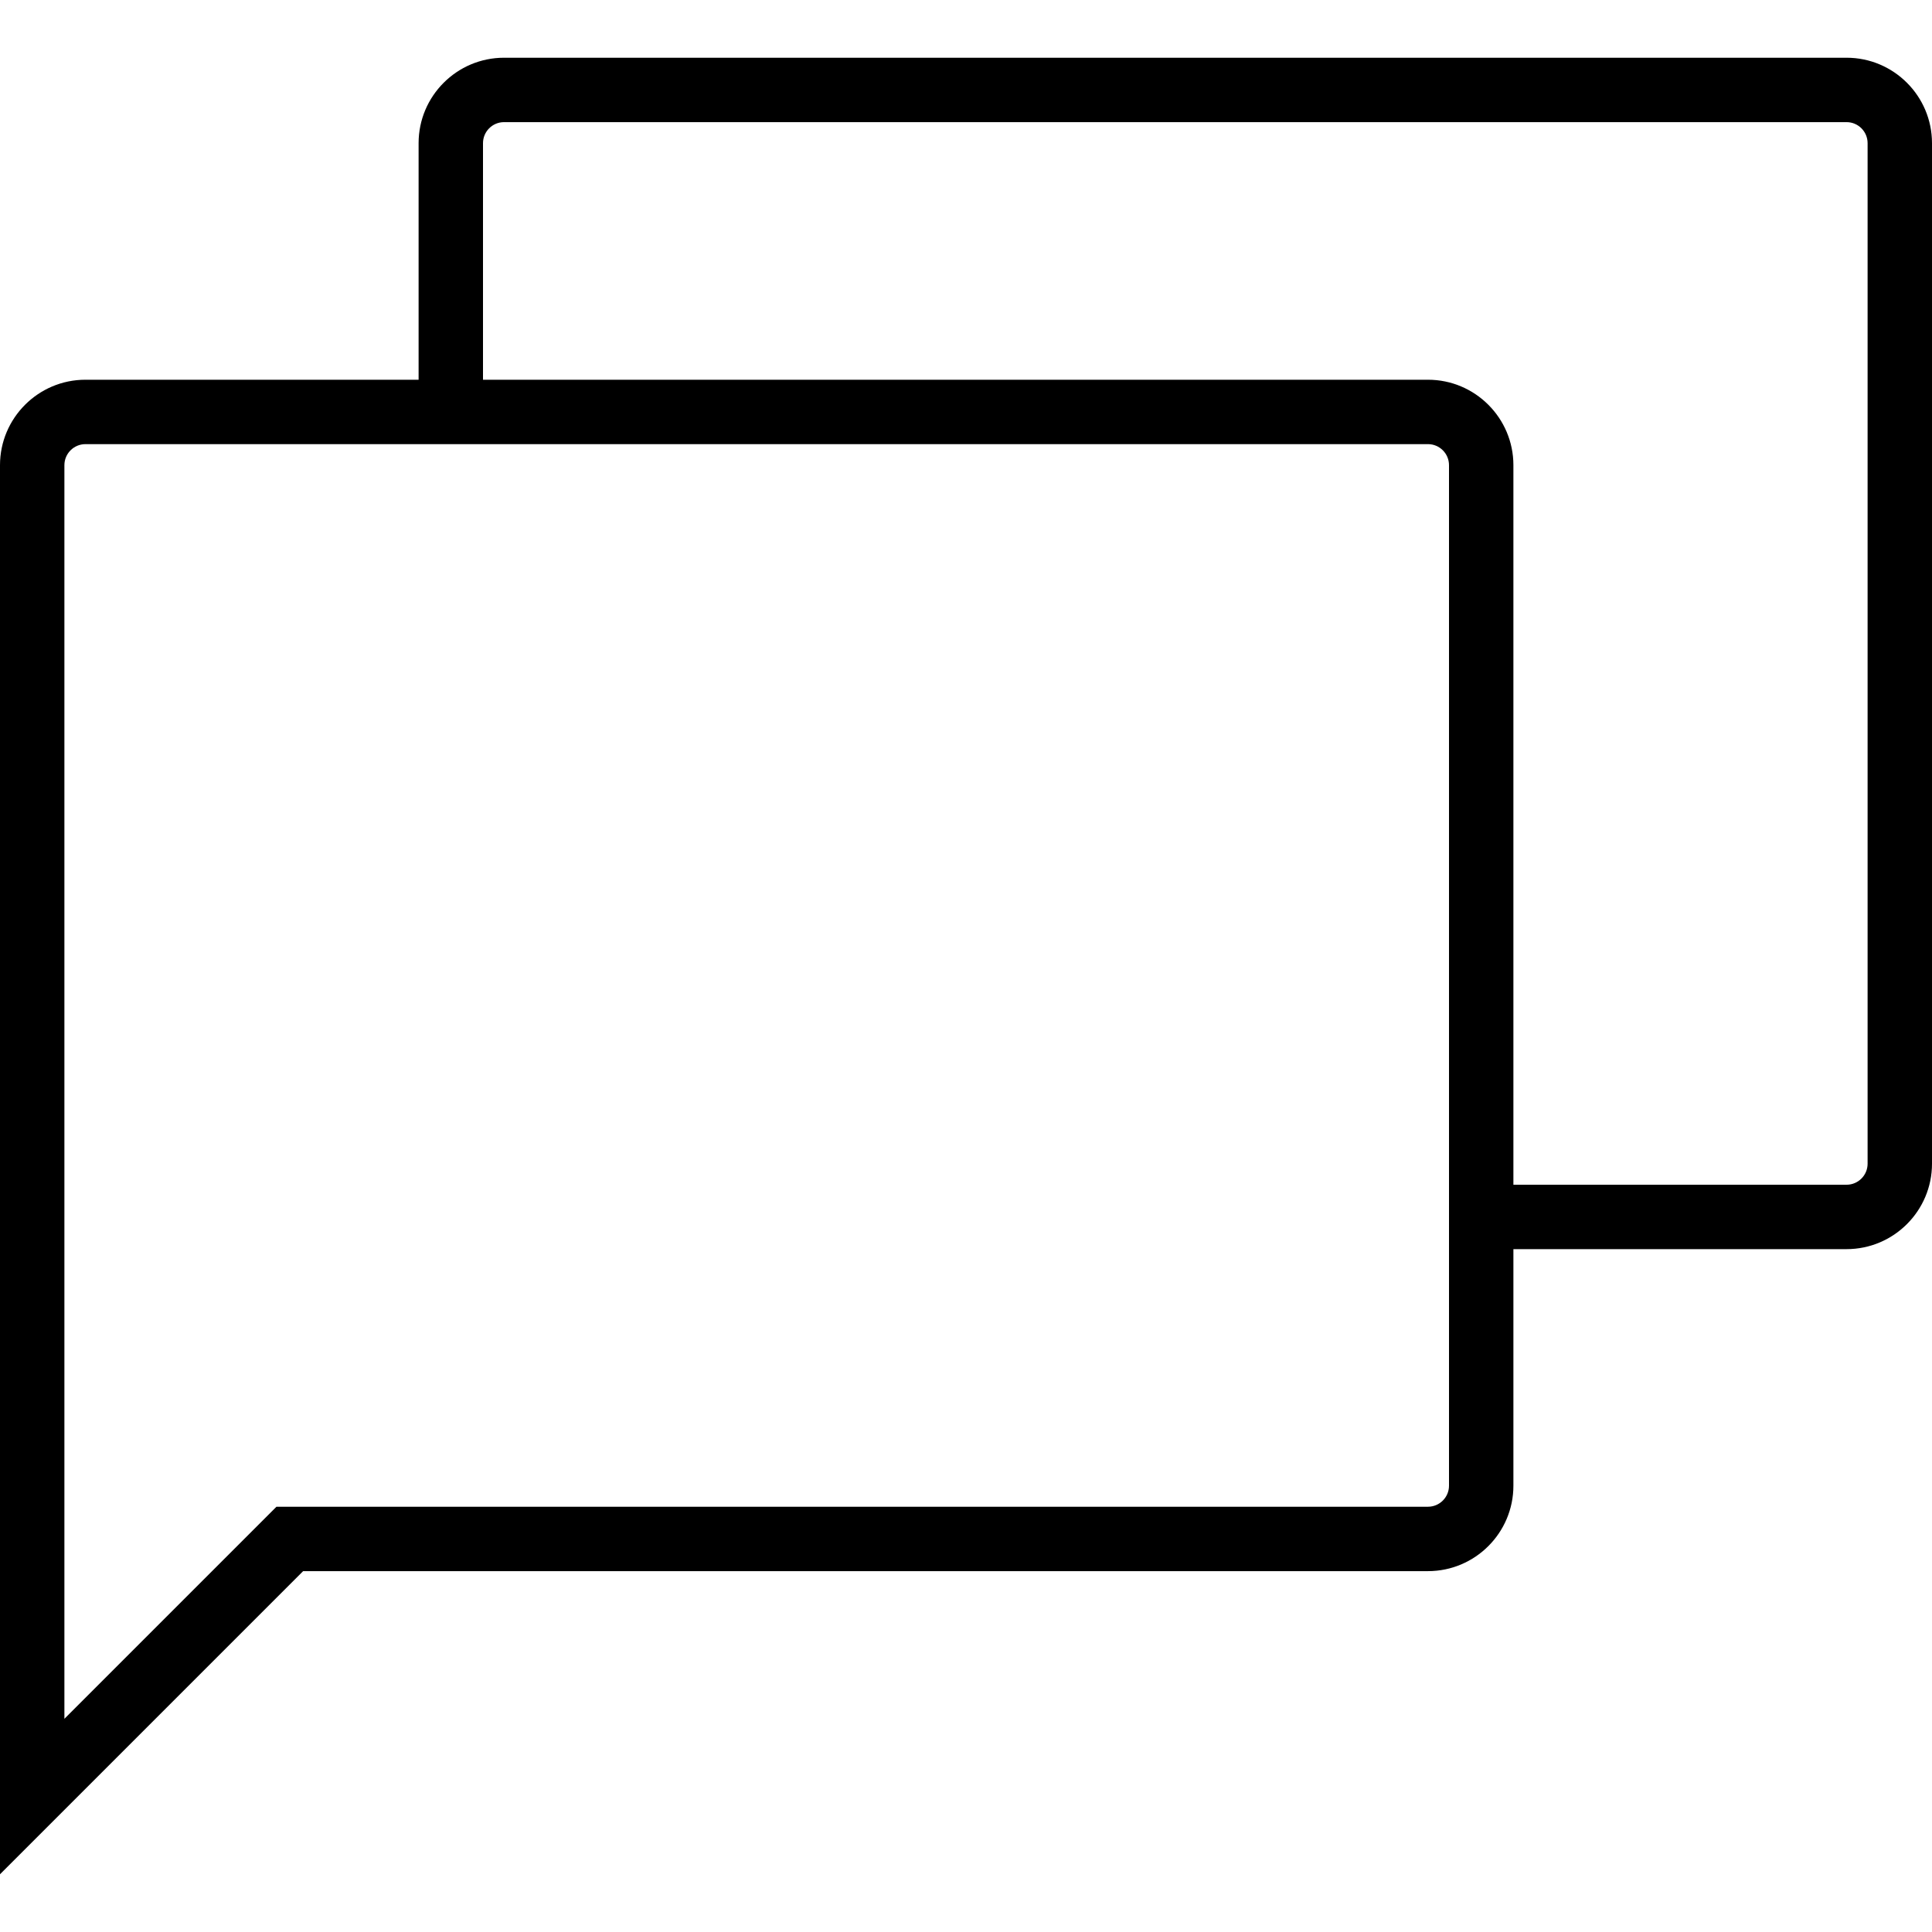 <?xml version="1.0" encoding="iso-8859-1"?>
<!-- Uploaded to: SVG Repo, www.svgrepo.com, Generator: SVG Repo Mixer Tools -->
<!DOCTYPE svg PUBLIC "-//W3C//DTD SVG 1.1//EN" "http://www.w3.org/Graphics/SVG/1.1/DTD/svg11.dtd">
<svg fill="#000000" height="800px" width="800px" version="1.1" id="Capa_1" xmlns="http://www.w3.org/2000/svg" xmlns:xlink="http://www.w3.org/1999/xlink" 
	 viewBox="0 0 60 60" xml:space="preserve">
<path d="M57.347,1.793H15.653C14.19,1.793,13,2.983,13,4.446v7.347H2.653C1.19,11.793,0,12.983,0,14.446v43.761l9.414-9.414h34.933
	c1.463,0,2.653-1.19,2.653-2.653v-7.347h10.347c1.463,0,2.653-1.19,2.653-2.653V4.446C60,2.983,58.81,1.793,57.347,1.793z M45,46.14
	c0,0.36-0.293,0.653-0.653,0.653H8.586L2,53.379V14.446c0-0.36,0.293-0.653,0.653-0.653H13h31.347c0.36,0,0.653,0.293,0.653,0.653
	v24.347V46.14z M58,36.14c0,0.36-0.293,0.653-0.653,0.653H47V14.446c0-1.463-1.19-2.653-2.653-2.653H15V4.446
	c0-0.36,0.293-0.653,0.653-0.653h41.694c0.36,0,0.653,0.293,0.653,0.653V36.14z"/>
</svg>